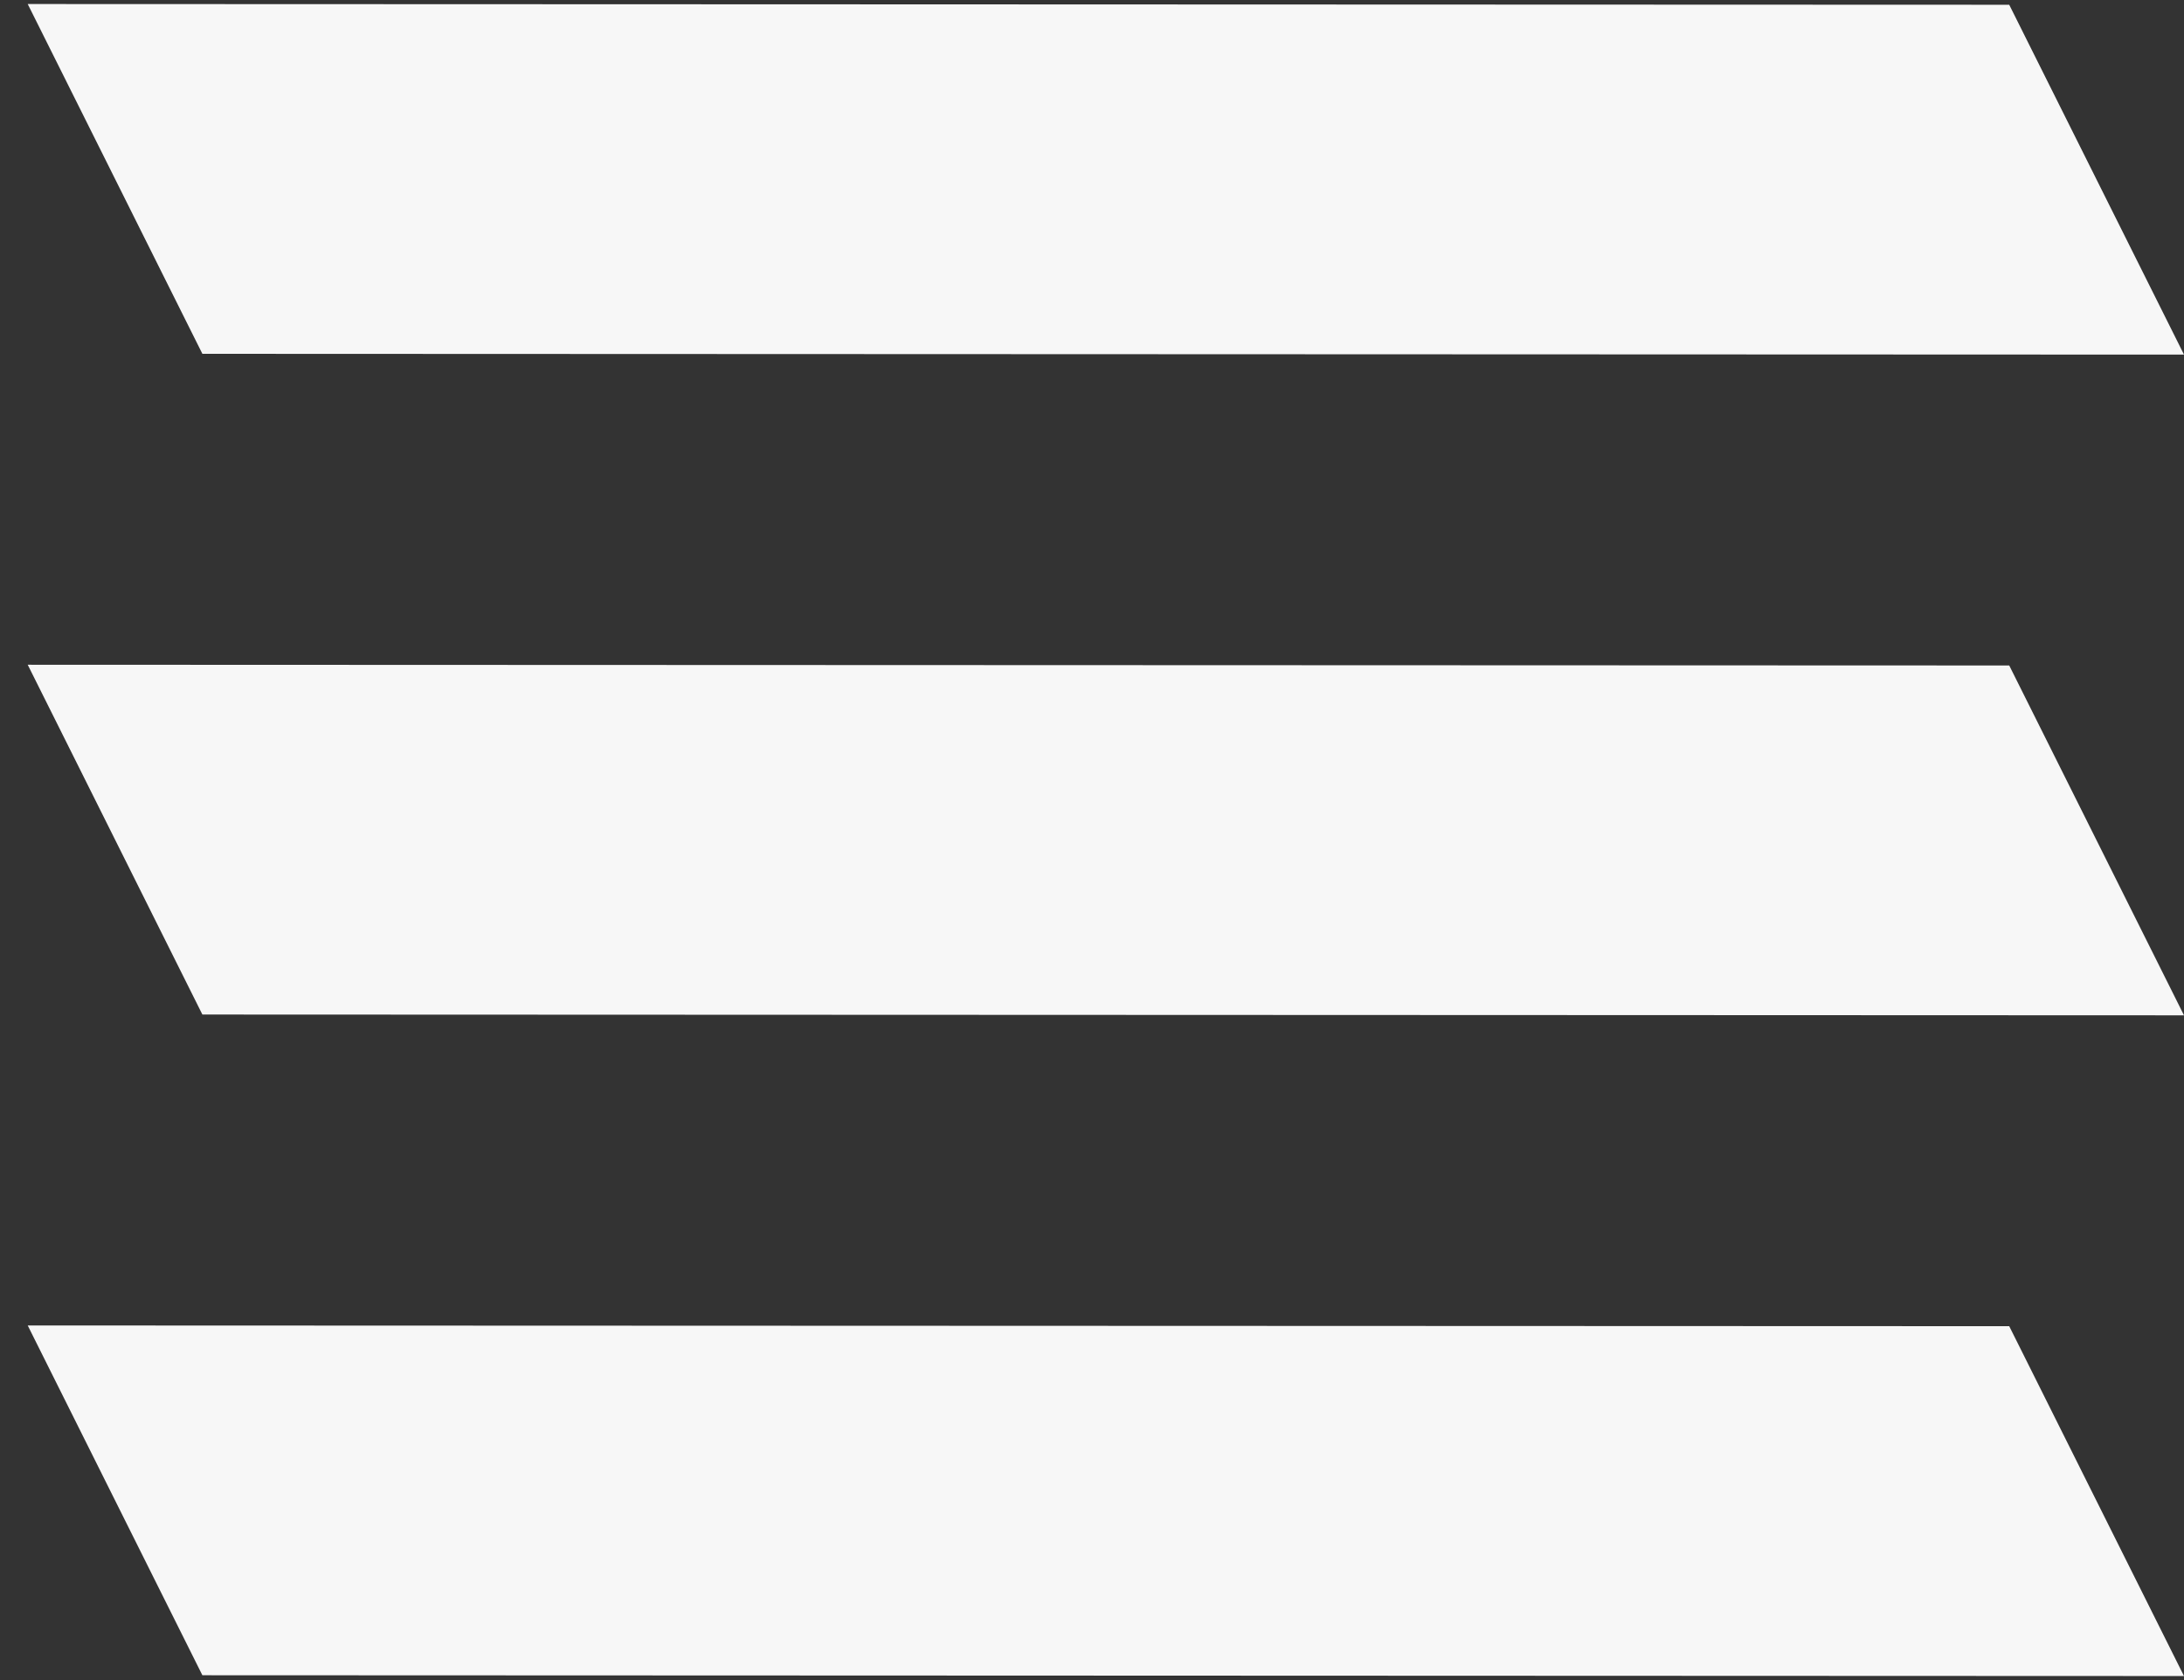 <svg xmlns="http://www.w3.org/2000/svg" width="39" height="30" viewBox="0 0 39 30" fill="none">
  <rect x="0" y="0" width="39" height="30" fill="#333333" stroke="none"/>
  <path d="M3.614 6.318L0.495 0.072C9.957 0.076 26.418 0.081 35.879 0.085L39 6.332L3.614 6.318Z" fill="#F7F7F7"/>
  <path d="M3.614 18.116L0.495 11.87C9.957 11.874 26.418 11.879 35.879 11.883L39 18.13L3.614 18.116Z" fill="#F7F7F7"/>
  <path d="M3.614 29.914L0.495 23.668C9.957 23.672 26.418 23.677 35.879 23.681L39 29.928L3.614 29.914Z" fill="#F7F7F7"/>
</svg>